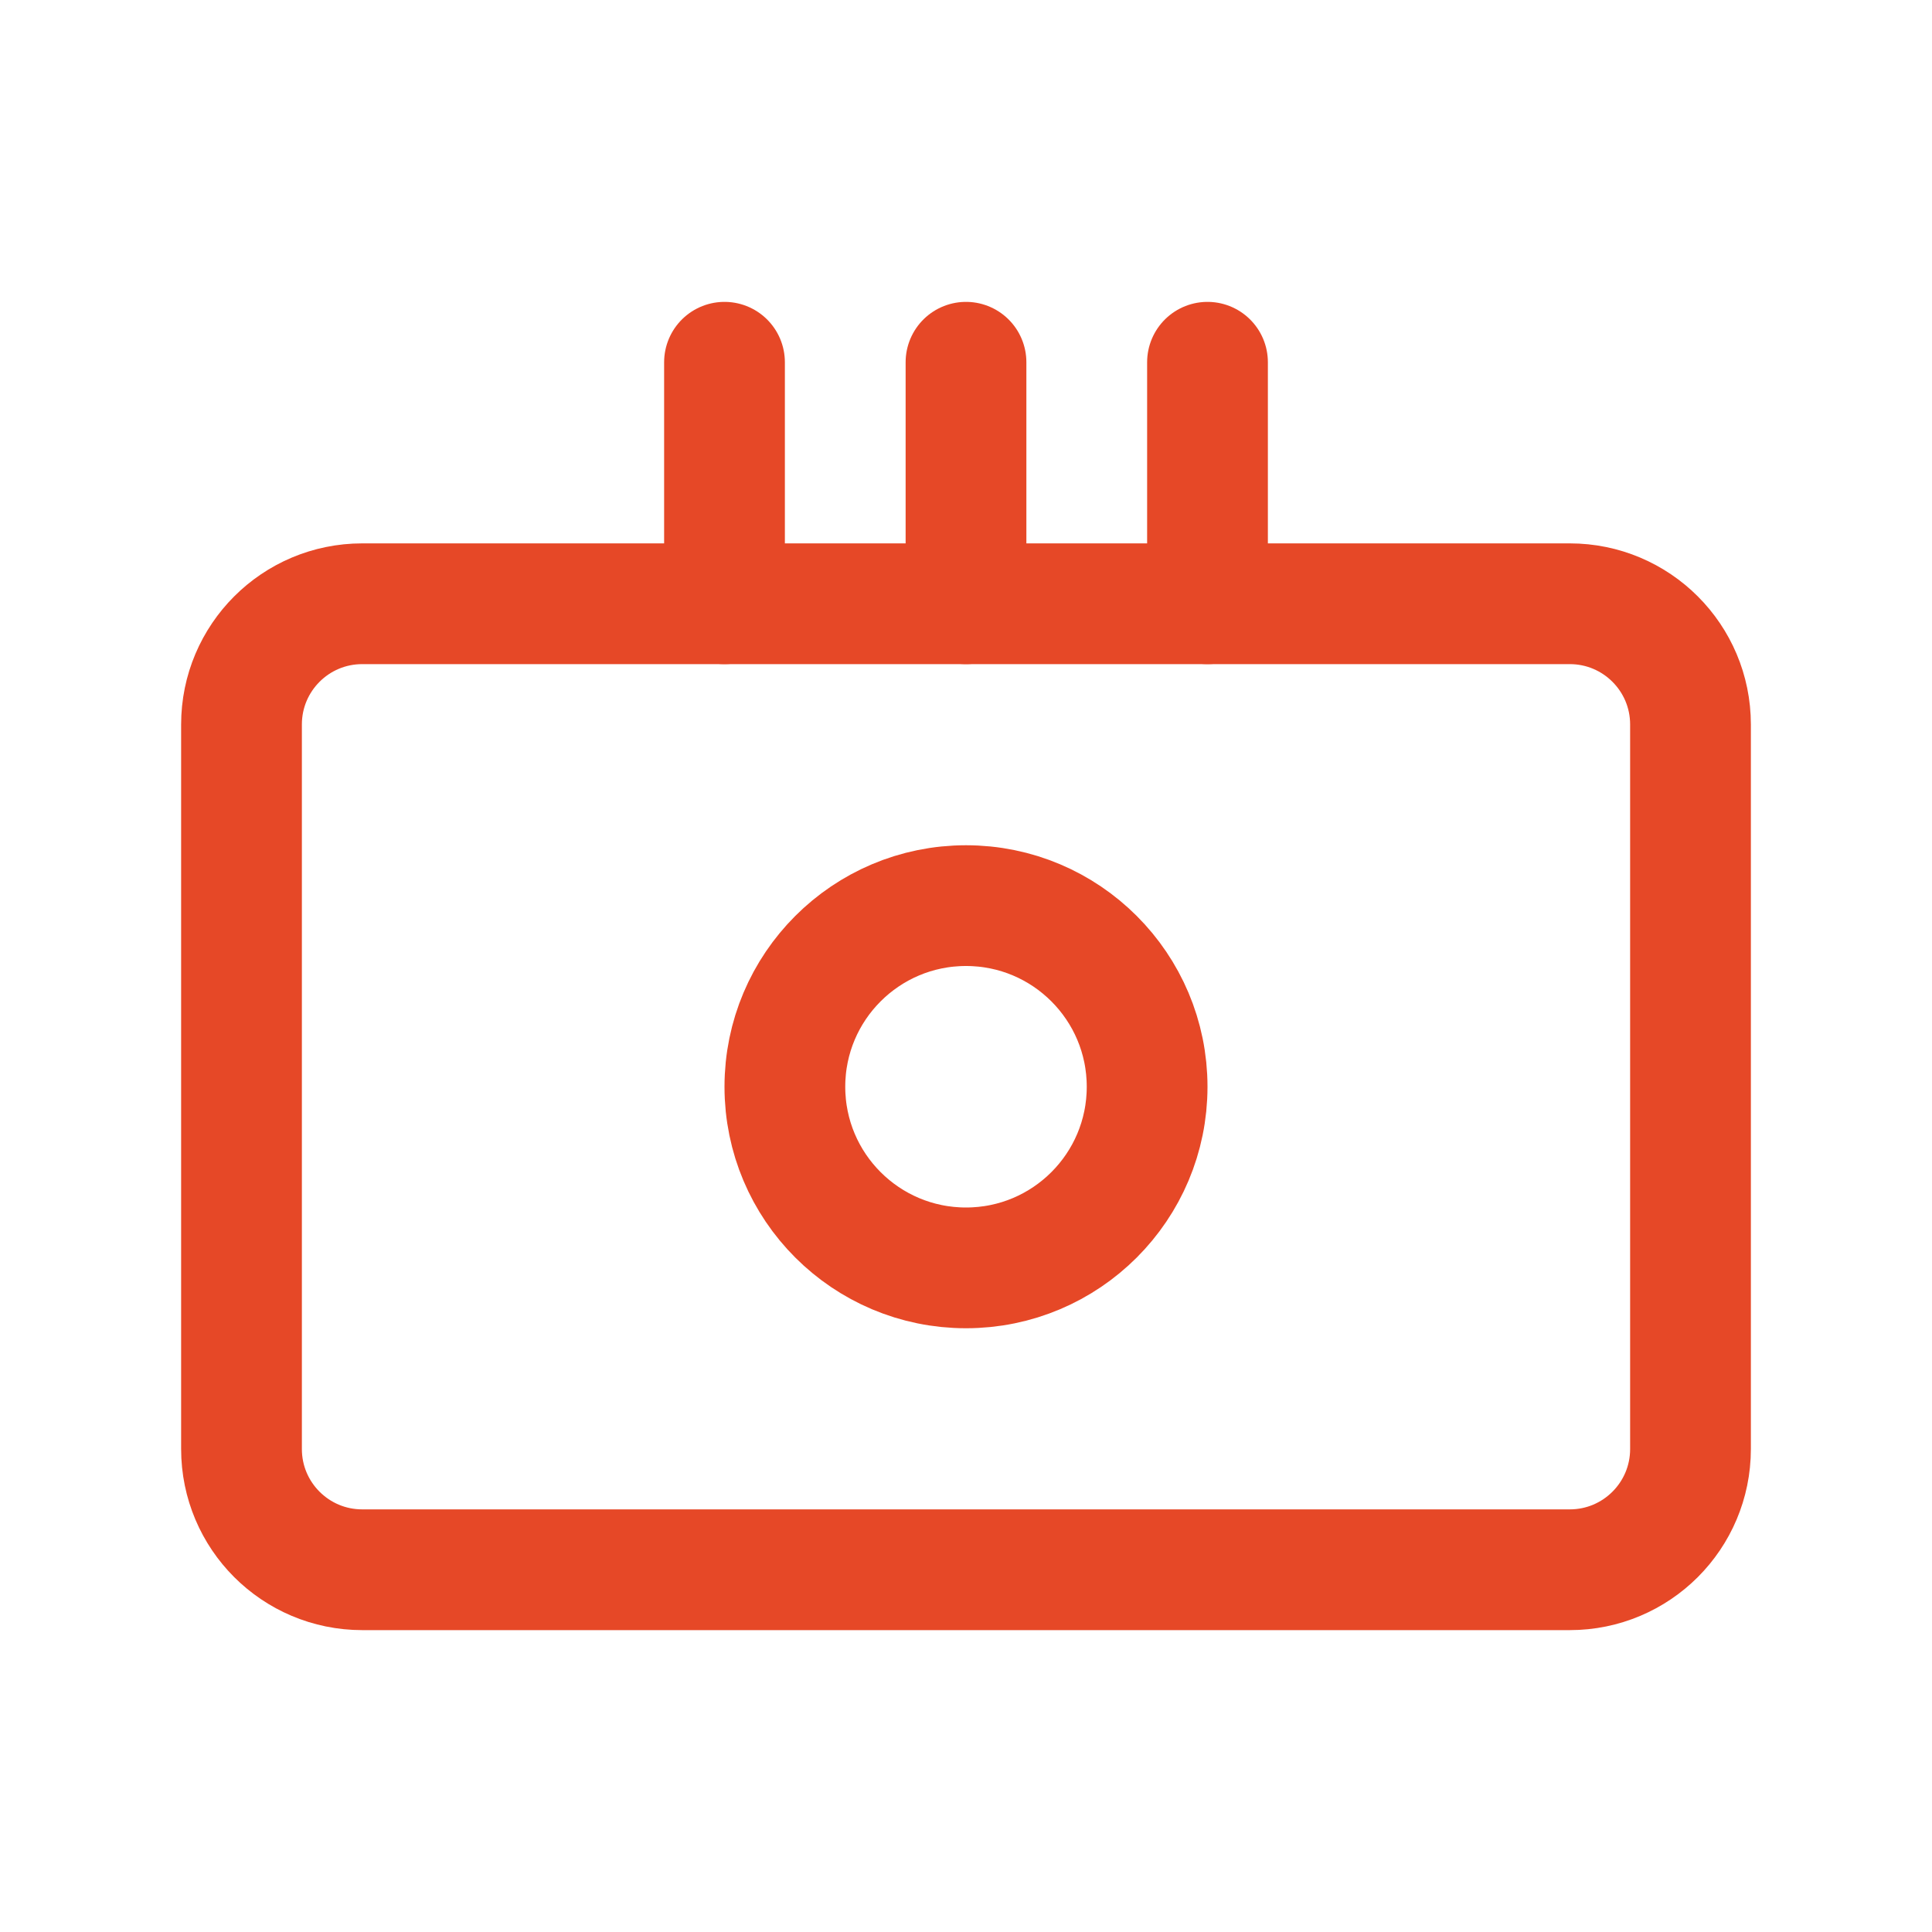 <svg width="32" height="32" viewBox="0 0 32 32" fill="none" xmlns="http://www.w3.org/2000/svg">
<path d="M4 12C4 10.895 4.895 10 6 10H26C27.105 10 28 10.895 28 12V24C28 25.105 27.105 26 26 26H6C4.895 26 4 25.105 4 24V12Z" stroke="#E64827" stroke-width="2"/>
<path d="M16 6V10" stroke="#E64827" stroke-width="2" stroke-linecap="round"/>
<path d="M12 6V10" stroke="#E64827" stroke-width="2" stroke-linecap="round"/>
<path d="M20 6V10" stroke="#E64827" stroke-width="2" stroke-linecap="round"/>
<circle cx="16" cy="18" r="3" stroke="#E64827" stroke-width="2"/>
</svg>
